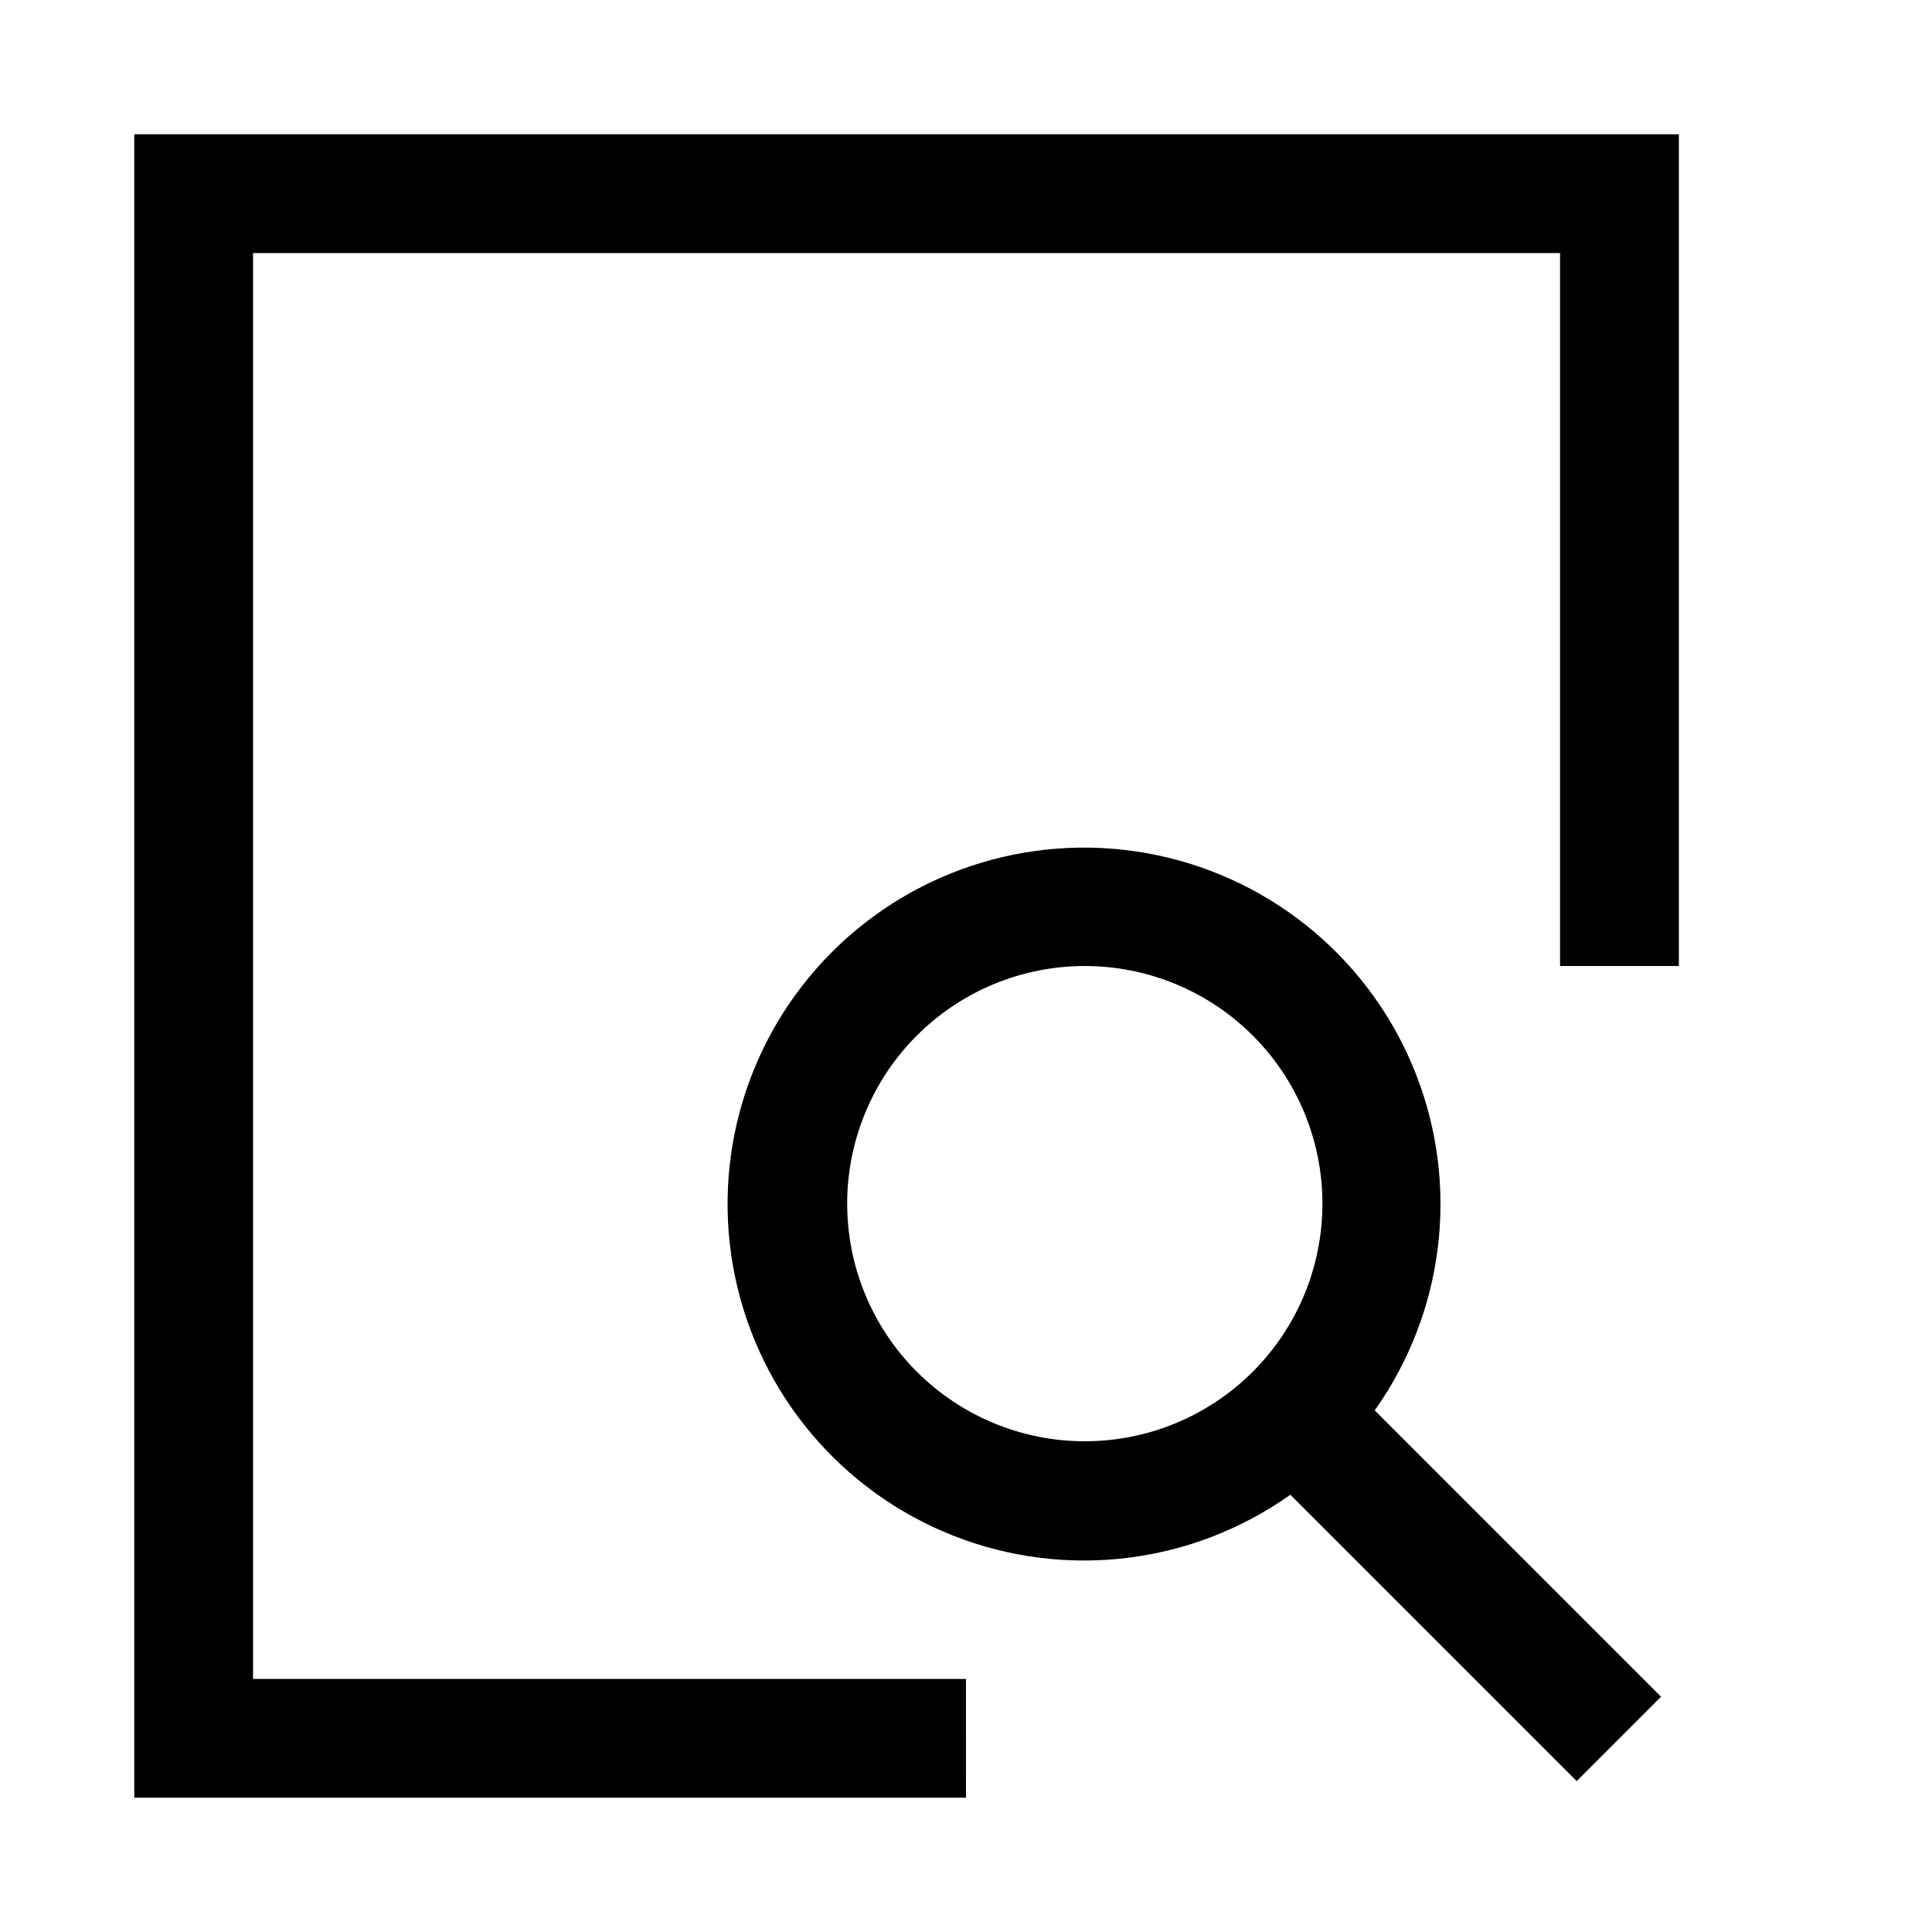 <?xml version="1.0" encoding="UTF-8"?>
<!-- The Best Svg Icon site in the world: iconSvg.co, Visit us! https://iconsvg.co -->
<svg fill="#000000" width="800px" height="800px" version="1.1" viewBox="144 144 512 512" xmlns="http://www.w3.org/2000/svg">
 <g>
  <path d="m584.2 593.65-75.887-75.887v0.004c18.445-25.984 22.543-59.516 10.906-89.18-11.637-29.664-37.445-51.461-68.637-57.969-31.195-6.512-63.566 3.144-86.098 25.676s-32.184 54.902-25.676 86.094c6.512 31.191 28.309 57 57.969 68.641 29.664 11.637 63.195 7.535 89.18-10.906l75.887 75.887zm-215.69-130.67c0-16.703 6.633-32.723 18.445-44.531 11.809-11.812 27.828-18.445 44.531-18.445 16.699 0 32.719 6.633 44.527 18.445 11.812 11.809 18.445 27.828 18.445 44.531 0 16.699-6.633 32.719-18.445 44.527-11.809 11.812-27.828 18.445-44.527 18.445-16.703 0-32.723-6.633-44.531-18.445-11.812-11.809-18.445-27.828-18.445-44.527z"/>
  <path d="m400 620.41h-220.42v-440.83h409.34v220.42h-31.488v-188.93h-346.37v377.86h188.93z"/>
 </g>
</svg>